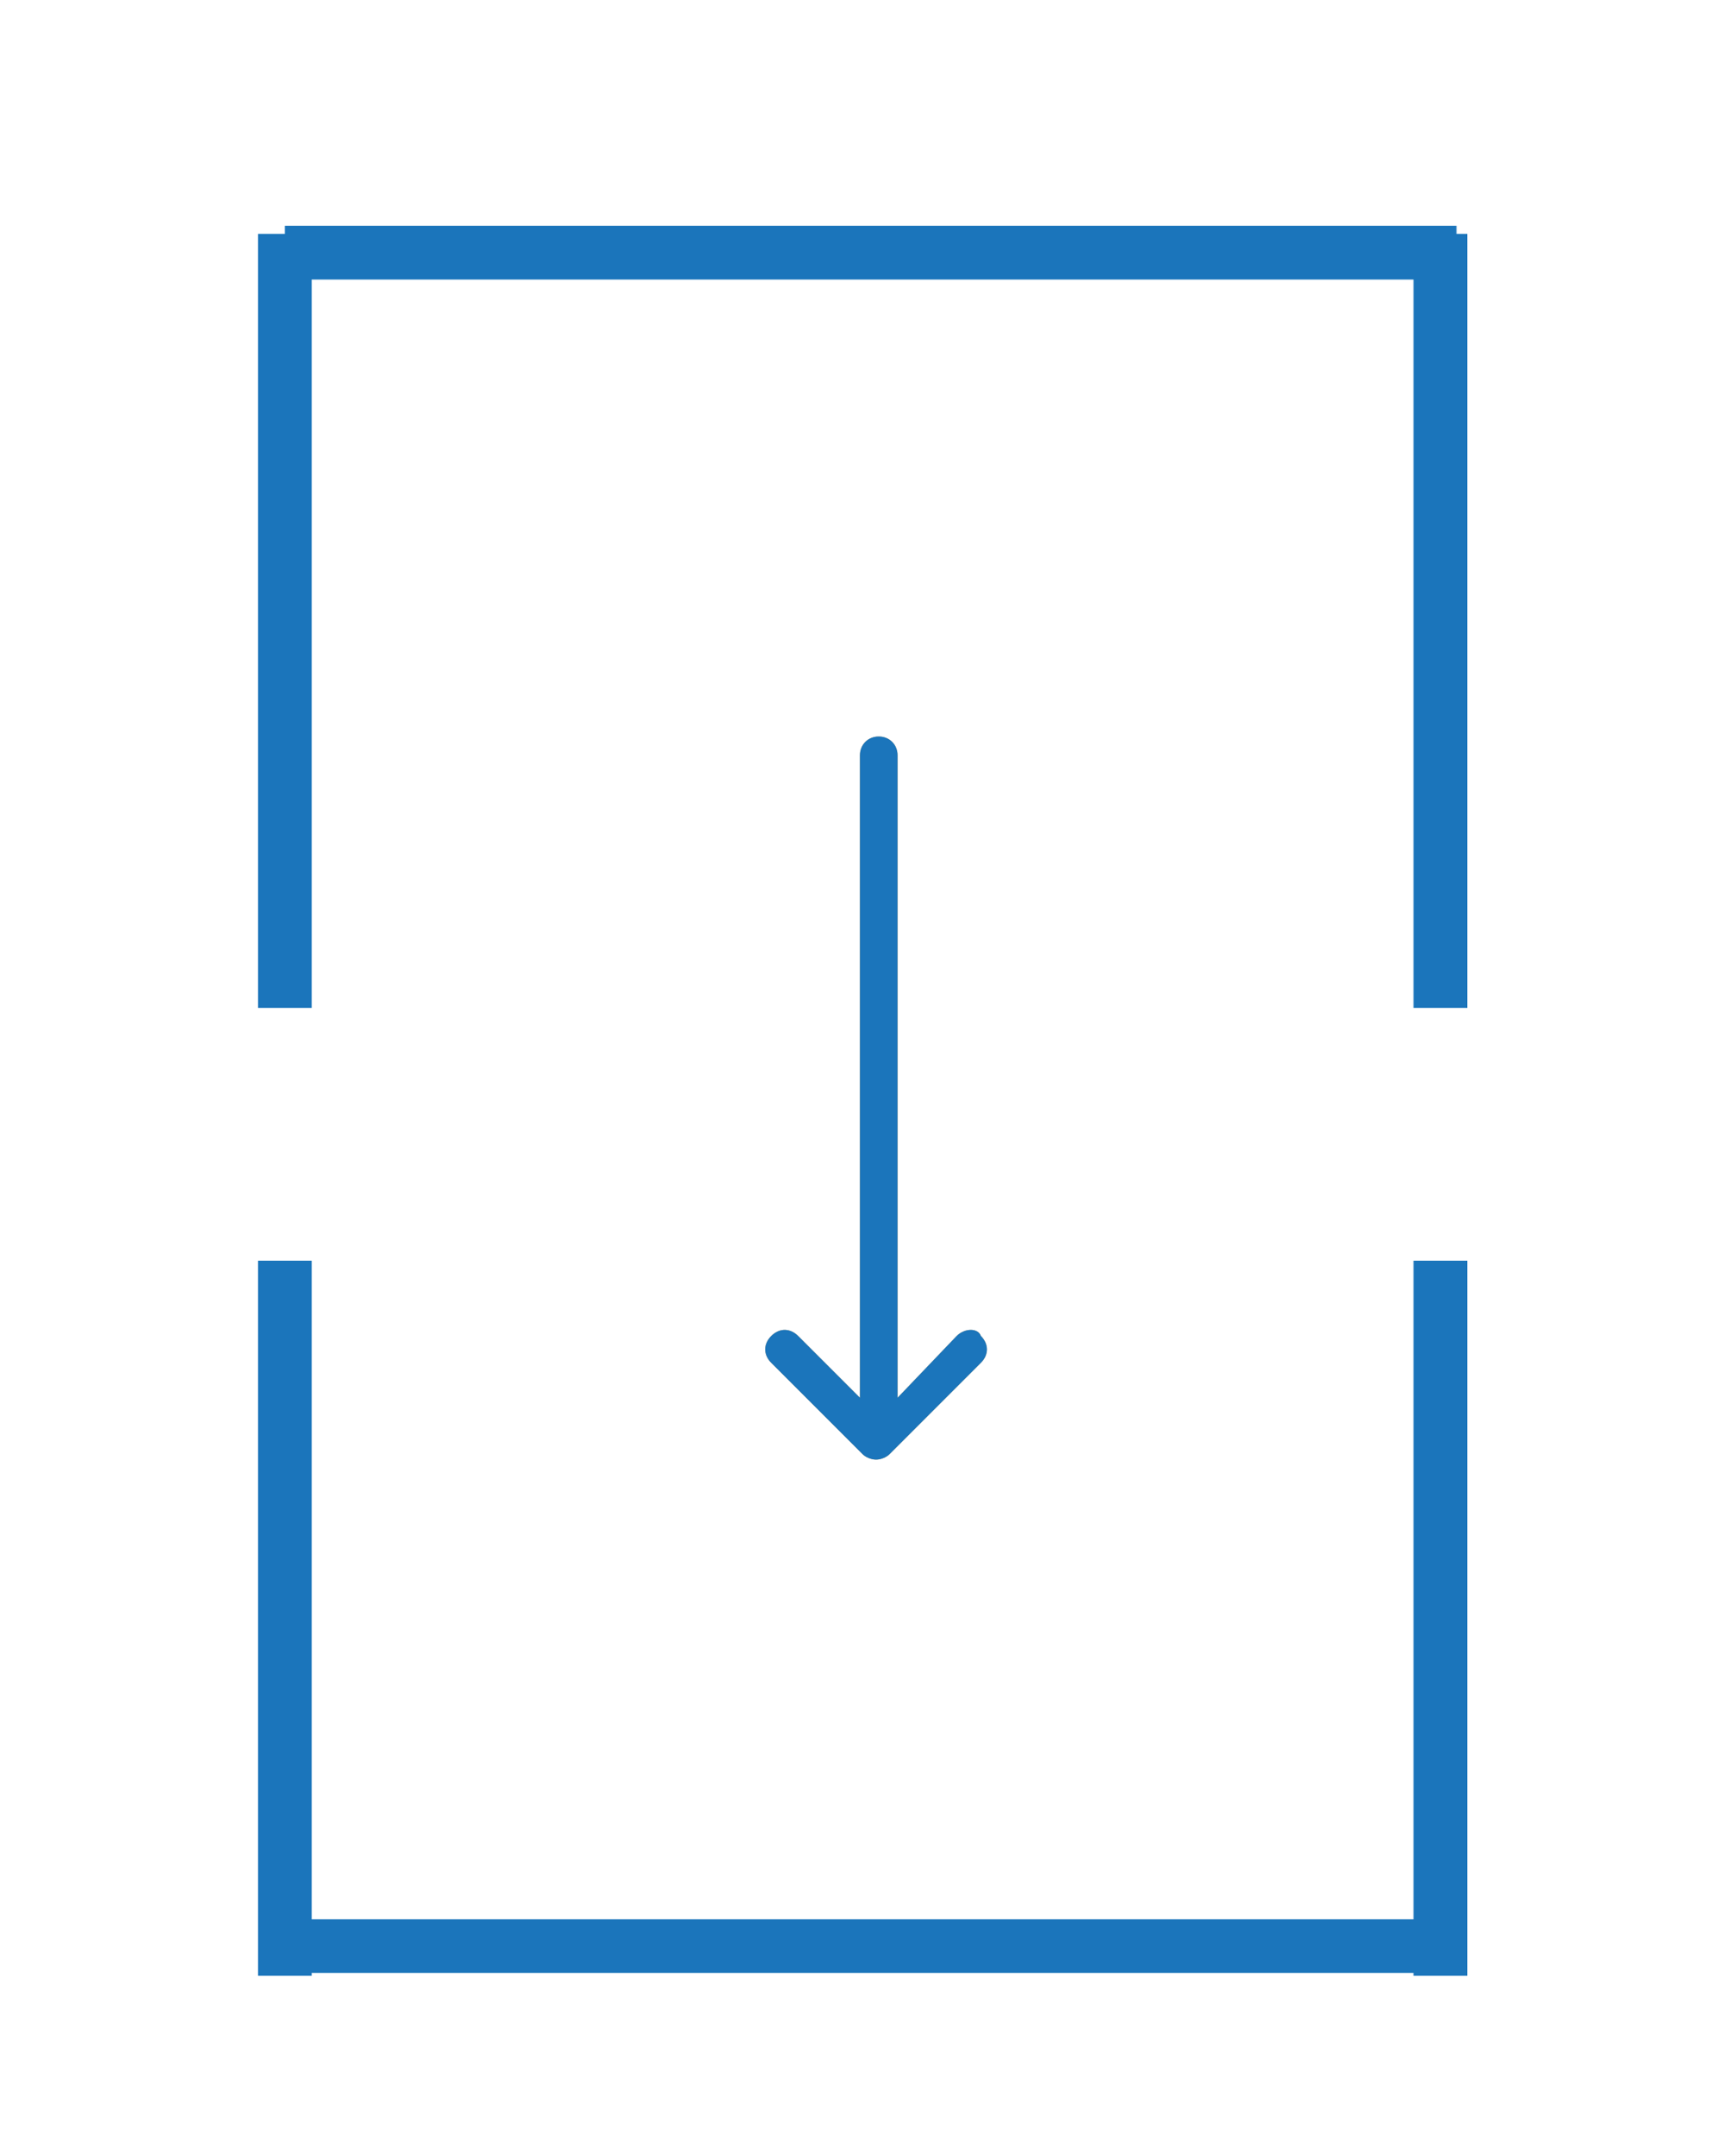 <?xml version="1.0" encoding="utf-8"?>
<svg version="1.0" id="Layer_1" xmlns="http://www.w3.org/2000/svg" xmlns:xlink="http://www.w3.org/1999/xlink" x="0px" y="0px"
	 viewBox="0 0 64.6 80.2" style="enable-background:new 0 0 64.6 80.2;" xml:space="preserve">
<style type="text/css">
	.st0{fill:#1b75bb;}
	.st1{clip-path:url(#SVGID_2_);}
</style>
<g>
	<g>
		<rect x="9.6" y="8.7" class="st0" width="2" height="28.8"/>
	</g>
	<g>
		<rect x="52.6" y="8.7" class="st0" width="2" height="28.8"/>
	</g>
	<g>
		<rect x="10.6" y="8.4" class="st0" width="43.6" height="2"/>
	</g>
	<g>
		<rect x="9.6" y="46.9" class="st0" width="2" height="26.6"/>
	</g>
</g>
<g>
	<g>
		<defs>
			<path id="SVGID_1_" d="M35.6,49.7L33.4,52V28.1c0-0.4-0.3-0.7-0.7-0.7c-0.4,0-0.7,0.3-0.7,0.7V52l-2.3-2.3c-0.3-0.3-0.7-0.3-1,0
				c-0.3,0.3-0.3,0.7,0,1l3.4,3.4c0.1,0.1,0.3,0.2,0.5,0.2c0.2,0,0.4-0.1,0.5-0.2l3.4-3.4c0.3-0.3,0.3-0.7,0-1
				C36.4,49.4,35.9,49.4,35.6,49.7z"/>
		</defs>
		<use xlink:href="#SVGID_1_"  style="overflow:visible;fill-rule:evenodd;clip-rule:evenodd;fill:#BE995D;"/>
		<clipPath id="SVGID_2_">
			<use xlink:href="#SVGID_1_"  style="overflow:visible;"/>
		</clipPath>
		<g class="st1">
			<rect x="23.6" y="22.4" class="st0" width="18.3" height="36.9"/>
		</g>
	</g>
</g>
<g>
	<g>
		<rect x="52.6" y="46.9" class="st0" width="2" height="26.6"/>
	</g>
	<g>
		<rect x="10.6" y="71.4" class="st0" width="43.6" height="2"/>
	</g>
</g>
</svg>
